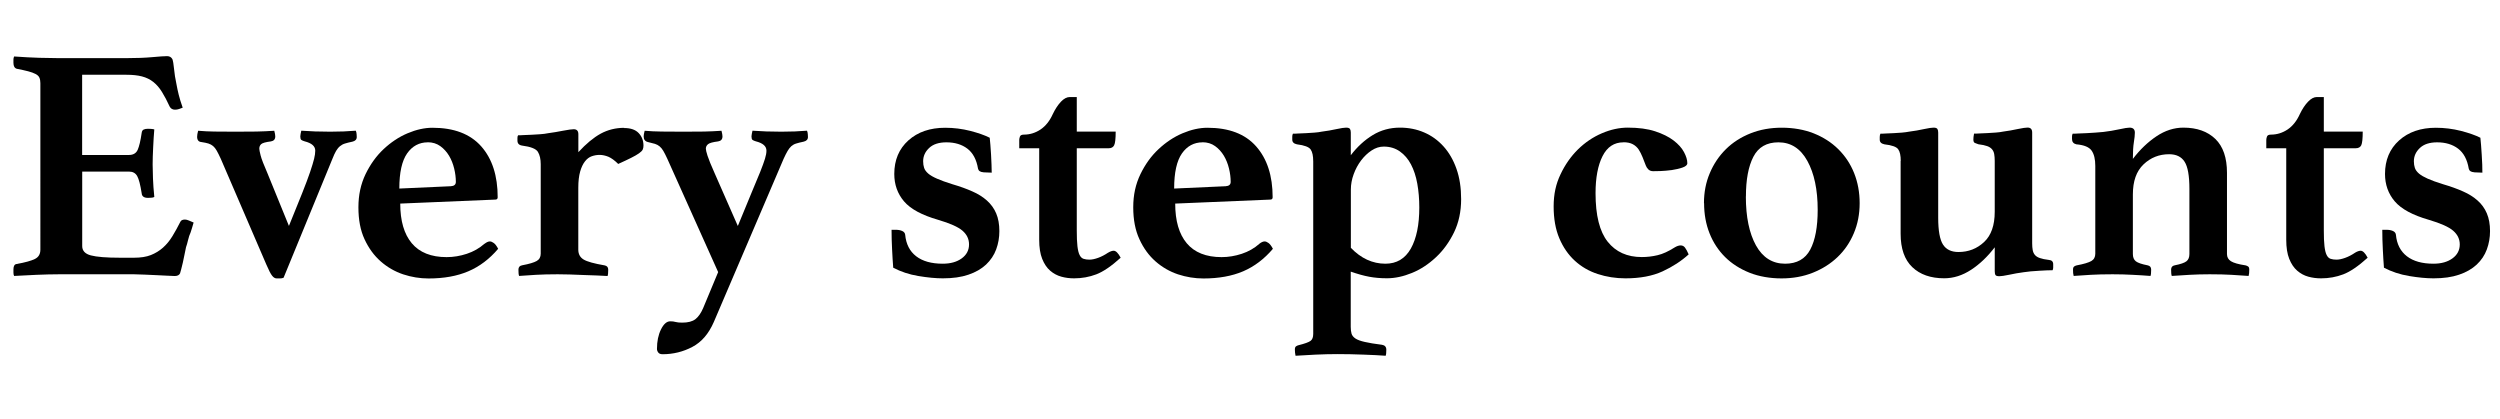 <?xml version="1.0" encoding="UTF-8"?>
<svg id="txt" xmlns="http://www.w3.org/2000/svg" viewBox="0 0 375.89 62.95">
  <defs>
    <style>
      .cls-1 {
        stroke-width: 0px;
      }
    </style>
  </defs>
  <path class="cls-1" d="M12.35,11.25v12.05h7.05c.63,0,1.07-.26,1.3-.77.23-.52.43-1.36.6-2.53.03-.27.13-.44.3-.52s.38-.12.65-.12c.1,0,.26,0,.47.02.22.02.38.04.48.08-.07.77-.12,1.66-.17,2.67-.05,1.02-.08,1.88-.08,2.58,0,.6.02,1.31.05,2.12.03.82.1,1.74.2,2.78-.1.07-.26.11-.48.12s-.38.02-.47.02c-.6,0-.92-.23-.95-.7-.2-1.27-.42-2.12-.67-2.57-.25-.45-.66-.68-1.22-.68h-7.05v11.2c0,.7.43,1.17,1.3,1.4.87.23,2.33.35,4.4.35h2.1c1,0,1.84-.13,2.52-.4.68-.27,1.29-.64,1.83-1.12s1-1.05,1.4-1.7c.4-.65.8-1.38,1.2-2.17.1-.23.33-.35.7-.35.17,0,.37.05.6.15.23.1.47.2.7.3-.07.27-.14.52-.22.75-.08.23-.16.47-.22.7-.17.37-.3.77-.4,1.2s-.2.78-.3,1.05c-.07.33-.14.71-.23,1.12s-.17.82-.25,1.2-.17.72-.25,1.02-.14.5-.17.6c-.13.27-.4.4-.8.4-.27,0-.65-.02-1.15-.05s-1.04-.06-1.62-.08-1.17-.04-1.77-.08c-.6-.03-1.12-.05-1.55-.05h-11.35c-.97,0-2.08.03-3.33.08s-2.38.11-3.38.17c-.07-.13-.1-.31-.1-.52v-.48c0-.5.17-.77.5-.8,1.27-.23,2.17-.48,2.72-.75.55-.27.83-.73.83-1.4V12.5c0-.33-.05-.61-.15-.83-.1-.22-.29-.4-.58-.55-.28-.15-.65-.28-1.1-.4-.45-.12-1.02-.24-1.72-.38-.33-.1-.5-.4-.5-.9v-.47c0-.15.03-.31.1-.48,1.43.1,2.7.17,3.8.2,1.1.03,2.05.05,2.85.05h10.25c1.5,0,2.79-.05,3.88-.15,1.08-.1,1.83-.15,2.22-.15.37,0,.63.15.8.45.1.27.18.76.25,1.47.07.72.18,1.46.35,2.23.1.57.22,1.12.35,1.65.13.53.33,1.18.6,1.95-.17.07-.35.13-.55.2-.2.07-.4.1-.6.1-.37,0-.63-.15-.8-.45-.4-.87-.79-1.61-1.17-2.22-.38-.62-.82-1.12-1.3-1.5-.48-.38-1.05-.66-1.7-.83-.65-.17-1.42-.25-2.33-.25h-6.65Z"/>
  <path class="cls-1" d="M43.45,33.95c.8-1.97,1.46-3.6,1.98-4.9.52-1.3.92-2.37,1.2-3.2.28-.83.48-1.49.6-1.98.12-.48.17-.89.17-1.22,0-.67-.53-1.13-1.6-1.4-.23-.07-.4-.14-.5-.22-.1-.08-.15-.26-.15-.53,0-.1.02-.22.05-.38.03-.15.07-.31.1-.47,1.33.1,2.78.15,4.35.15,1.4,0,2.68-.05,3.85-.15.07.17.11.35.12.55.02.2.02.33.02.4,0,.37-.22.6-.65.7-.47.1-.84.19-1.12.28-.28.08-.53.22-.75.4-.22.18-.41.42-.58.7-.17.28-.35.68-.55,1.18l-7.35,17.9c-.17.07-.34.1-.52.1h-.53c-.23,0-.46-.13-.67-.4-.22-.27-.51-.83-.88-1.7l-6.85-15.9c-.23-.5-.43-.9-.6-1.2-.17-.3-.35-.53-.55-.7-.2-.17-.43-.29-.7-.38-.27-.08-.62-.16-1.05-.22-.43-.03-.65-.3-.65-.8,0-.23.05-.53.15-.9.83.07,1.65.11,2.45.12.8.02,1.85.02,3.15.02,1.2,0,2.25,0,3.15-.02.9-.02,1.8-.06,2.7-.12.1.37.15.65.15.85,0,.43-.22.68-.65.75-.8.1-1.29.24-1.48.42s-.27.41-.27.68c0,.17.07.51.2,1.02.13.52.48,1.42,1.05,2.73l3.2,7.85Z"/>
  <path class="cls-1" d="M72.86,36.65c.3-.23.56-.35.8-.35.17,0,.36.08.57.23.22.15.44.44.67.88-1.3,1.53-2.79,2.66-4.48,3.38-1.68.72-3.67,1.08-5.98,1.08-1.3,0-2.57-.21-3.82-.62-1.25-.42-2.38-1.07-3.38-1.95-1-.88-1.81-1.99-2.43-3.33-.62-1.33-.92-2.93-.92-4.8s.36-3.49,1.07-4.98c.72-1.48,1.62-2.74,2.72-3.77,1.1-1.03,2.3-1.83,3.6-2.38s2.55-.83,3.75-.83c3.23,0,5.67.93,7.33,2.8,1.65,1.87,2.47,4.42,2.47,7.65,0,.23-.12.35-.35.35l-14.3.6c0,2.6.58,4.59,1.74,5.97,1.16,1.38,2.91,2.08,5.23,2.08,1.03,0,2.04-.17,3.04-.5,1-.33,1.88-.83,2.64-1.5ZM64.32,21.4c-1.29,0-2.33.56-3.11,1.67-.78,1.12-1.17,2.88-1.17,5.28l7.75-.35c.5-.03.75-.25.75-.65,0-.63-.08-1.3-.25-2-.17-.7-.42-1.34-.77-1.93-.35-.58-.79-1.07-1.32-1.45s-1.16-.58-1.89-.58Z"/>
  <path class="cls-1" d="M93.85,19.25c.97,0,1.69.25,2.17.75.48.5.73,1.13.73,1.9,0,.23-.04.43-.12.6-.08.17-.27.35-.55.55-.28.2-.68.43-1.18.68s-1.15.56-1.95.92c-.53-.53-1.03-.89-1.47-1.08-.45-.18-.89-.28-1.33-.28-.4,0-.79.07-1.17.2-.38.13-.73.39-1.03.78-.3.38-.54.89-.72,1.52-.18.63-.28,1.45-.28,2.45v9.3c0,.67.27,1.16.8,1.48.53.32,1.58.61,3.15.88.37.07.55.28.55.65,0,.47-.03.78-.1.95-.43-.03-.97-.06-1.6-.08-.63-.02-1.3-.04-2-.07-.7-.03-1.39-.06-2.08-.08-.68-.02-1.29-.03-1.82-.03-1.27,0-2.35.03-3.25.08-.9.05-1.75.11-2.55.17-.07-.17-.1-.48-.1-.95,0-.37.18-.58.55-.65,1.07-.2,1.8-.42,2.2-.65.4-.23.6-.6.6-1.1v-13.45c0-.77-.14-1.38-.42-1.85-.28-.47-1.08-.78-2.38-.95-.47-.07-.7-.32-.7-.75v-.4c0-.17.03-.3.1-.4.2,0,.48,0,.85-.03.37-.02.77-.03,1.2-.05.43-.02.87-.04,1.3-.08.43-.03.82-.08,1.15-.15.73-.1,1.49-.22,2.28-.38.78-.15,1.31-.22,1.58-.22.47,0,.7.25.7.75v2.7c1.17-1.27,2.28-2.19,3.35-2.78,1.07-.58,2.25-.88,3.55-.88Z"/>
  <path class="cls-1" d="M110.95,33.95c.8-1.97,1.47-3.6,2.02-4.9.55-1.3.99-2.37,1.33-3.2.33-.83.57-1.49.72-1.98.15-.48.22-.89.22-1.22,0-.67-.53-1.13-1.6-1.4-.23-.07-.4-.14-.5-.22s-.15-.26-.15-.53c0-.1.02-.22.05-.38.03-.15.07-.31.1-.47,1.33.1,2.78.15,4.35.15,1.4,0,2.68-.05,3.85-.15.07.17.11.35.12.55s.02.33.02.4c0,.37-.22.6-.65.7-.47.1-.84.19-1.12.28-.28.08-.52.22-.73.4-.2.18-.38.42-.55.7-.17.28-.37.68-.6,1.18l-10.5,24.55c-.77,1.77-1.84,3.02-3.23,3.75-1.38.73-2.88,1.1-4.47,1.1-.3,0-.52-.08-.65-.25s-.2-.35-.2-.55c0-1.13.2-2.11.6-2.92.4-.82.87-1.23,1.4-1.23.3,0,.57.03.8.1.23.07.57.1,1,.1.87,0,1.52-.17,1.98-.52.45-.35.84-.91,1.17-1.68l2.25-5.4-7.65-17.05c-.23-.5-.43-.89-.6-1.18-.17-.28-.35-.51-.55-.67-.2-.17-.43-.29-.7-.38-.27-.08-.62-.17-1.05-.27-.43-.1-.65-.38-.65-.85,0-.2.05-.48.15-.85.8.07,1.65.11,2.55.12.9.02,2,.02,3.3.02,1.2,0,2.23,0,3.1-.02s1.73-.06,2.6-.12c.1.37.15.65.15.85,0,.43-.22.68-.65.75-.8.1-1.31.24-1.52.42-.22.18-.33.41-.33.68,0,.17.08.52.25,1.05.17.53.53,1.43,1.1,2.7l3.45,7.85Z"/>
  <path class="cls-1" d="M147.85,25.9c-.47-.03-.73-.22-.8-.55-.23-1.37-.77-2.37-1.6-3-.83-.63-1.88-.95-3.15-.95-1.13,0-2,.28-2.6.85-.6.57-.9,1.23-.9,2,0,.37.05.7.15,1s.31.58.62.85.76.52,1.33.77c.57.25,1.33.53,2.3.83,1.13.33,2.13.69,3,1.08.87.38,1.6.84,2.2,1.38s1.06,1.17,1.38,1.92c.32.75.48,1.64.48,2.67,0,.97-.16,1.88-.48,2.75-.32.87-.83,1.62-1.52,2.28-.7.65-1.58,1.16-2.65,1.52-1.07.37-2.35.55-3.85.55-1.07,0-2.29-.12-3.68-.35s-2.64-.65-3.78-1.25c-.07-.87-.12-1.79-.17-2.77-.05-.98-.08-1.96-.08-2.93h.65c.37,0,.68.06.95.18s.42.31.45.57c.13,1.4.68,2.48,1.65,3.23.97.75,2.3,1.12,4,1.12,1.17,0,2.12-.27,2.85-.8.73-.53,1.1-1.23,1.1-2.1,0-.8-.32-1.48-.97-2.05-.65-.57-1.88-1.12-3.68-1.65-2.43-.7-4.14-1.62-5.12-2.77-.98-1.15-1.47-2.53-1.47-4.12,0-2.1.71-3.78,2.12-5.05,1.42-1.27,3.26-1.9,5.53-1.9,1.3,0,2.56.16,3.78.47,1.22.32,2.19.66,2.92,1.03.03.27.07.62.1,1.08.03.45.07.93.1,1.45.03.52.06,1.02.07,1.5.02.48.03.89.03,1.22l-1.25-.05Z"/>
  <path class="cls-1" d="M166.6,38c.33-.2.62-.3.85-.3.33,0,.68.35,1.05,1.05-1.4,1.27-2.62,2.1-3.67,2.5-1.05.4-2.16.6-3.33.6-.67,0-1.31-.08-1.92-.25-.62-.17-1.18-.47-1.68-.9-.5-.43-.9-1.03-1.2-1.78-.3-.75-.45-1.71-.45-2.88v-13.75h-3v-1.25c0-.13.03-.3.1-.5.07-.2.27-.3.6-.3.9,0,1.73-.26,2.5-.77.77-.52,1.38-1.29,1.85-2.33.37-.77.78-1.38,1.22-1.85.45-.47.89-.7,1.33-.7h1.05v5.2h5.85c0,1.07-.08,1.75-.23,2.05-.15.3-.42.45-.82.45h-4.8v12.35c0,1,.03,1.79.1,2.38.07.58.17,1.02.33,1.33.15.3.35.49.6.57.25.08.54.12.88.12.37,0,.8-.09,1.3-.27.5-.18,1-.44,1.5-.78Z"/>
  <path class="cls-1" d="M189.35,36.65c.3-.23.56-.35.8-.35.17,0,.36.08.57.23.21.15.44.44.67.88-1.3,1.53-2.79,2.66-4.47,3.38-1.68.72-3.68,1.08-5.97,1.08-1.3,0-2.58-.21-3.83-.62-1.25-.42-2.38-1.07-3.38-1.95-1-.88-1.81-1.99-2.42-3.33-.62-1.33-.93-2.93-.93-4.8s.36-3.49,1.08-4.98c.72-1.48,1.62-2.74,2.73-3.77,1.1-1.03,2.3-1.83,3.6-2.38,1.3-.55,2.55-.83,3.75-.83,3.23,0,5.67.93,7.32,2.8,1.65,1.87,2.48,4.42,2.48,7.65,0,.23-.12.35-.35.35l-14.3.6c0,2.6.58,4.59,1.74,5.97,1.16,1.38,2.91,2.08,5.23,2.08,1.03,0,2.04-.17,3.04-.5,1-.33,1.88-.83,2.64-1.5ZM180.82,21.4c-1.29,0-2.33.56-3.11,1.67-.78,1.12-1.17,2.88-1.17,5.28l7.75-.35c.5-.03.75-.25.75-.65,0-.63-.08-1.3-.25-2-.17-.7-.42-1.34-.77-1.93-.35-.58-.79-1.07-1.32-1.45-.53-.38-1.16-.58-1.89-.58Z"/>
  <path class="cls-1" d="M197.45,24.25c0-.8-.12-1.39-.38-1.77s-.94-.64-2.07-.78c-.47-.1-.7-.33-.7-.7v-.45c0-.17.03-.32.1-.45.2,0,.48,0,.85-.03.37-.02.75-.03,1.15-.05.4-.02.81-.04,1.23-.08.42-.03.79-.08,1.12-.15.77-.1,1.5-.22,2.2-.38.7-.15,1.18-.22,1.45-.22.3,0,.49.07.58.2.08.13.12.32.12.55v3.4c.97-1.27,2.07-2.28,3.3-3.03s2.6-1.12,4.1-1.12c1.3,0,2.51.24,3.62.72,1.12.48,2.09,1.18,2.92,2.1.83.92,1.48,2.04,1.95,3.38.47,1.33.7,2.85.7,4.55,0,1.87-.36,3.53-1.07,5-.72,1.47-1.62,2.72-2.73,3.75-1.1,1.03-2.3,1.82-3.6,2.35-1.3.53-2.55.8-3.75.8-.97,0-1.86-.08-2.67-.23-.82-.15-1.74-.41-2.78-.77v8.3c0,.4.04.74.12,1.02.08.28.28.53.58.73s.77.38,1.4.52c.63.15,1.5.29,2.6.43.43.07.65.32.65.75s-.03.73-.1.9c-.87-.07-1.97-.12-3.3-.17-1.33-.05-2.63-.08-3.9-.08-1.1,0-2.21.03-3.33.08s-2.12.11-3.02.17c-.07-.33-.1-.65-.1-.95,0-.23.06-.39.18-.47.12-.08.24-.14.38-.17.93-.23,1.53-.45,1.8-.65.27-.2.4-.55.4-1.05v-25.95ZM203.1,37.25c1.53,1.6,3.27,2.4,5.2,2.4,1.7,0,2.97-.76,3.83-2.28.85-1.52,1.27-3.58,1.27-6.17,0-1.27-.1-2.46-.3-3.58-.2-1.12-.52-2.08-.95-2.9-.43-.82-.99-1.47-1.67-1.95-.68-.48-1.49-.73-2.42-.73-.63,0-1.24.19-1.83.58-.58.38-1.11.88-1.58,1.5-.47.62-.84,1.31-1.12,2.08-.28.77-.42,1.53-.42,2.3v8.75Z"/>
  <path class="cls-1" d="M244.1,21.4c-1.4,0-2.45.69-3.15,2.08-.7,1.38-1.05,3.24-1.05,5.57,0,3.33.61,5.77,1.83,7.3s2.92,2.3,5.12,2.3c.8,0,1.59-.09,2.38-.28.78-.18,1.64-.58,2.57-1.17.33-.2.63-.3.9-.3s.48.11.65.33c.17.22.35.56.55,1.02-1.1,1-2.41,1.85-3.92,2.55-1.52.7-3.38,1.05-5.58,1.05-1.47,0-2.86-.22-4.17-.65-1.32-.43-2.47-1.1-3.45-2s-1.76-2.03-2.33-3.38-.85-2.94-.85-4.78.34-3.38,1.03-4.82c.68-1.45,1.56-2.7,2.62-3.75,1.07-1.05,2.27-1.86,3.6-2.43,1.33-.57,2.63-.85,3.9-.85,1.6,0,2.97.18,4.1.55,1.13.37,2.06.83,2.78,1.38.72.55,1.24,1.13,1.57,1.75.33.62.5,1.17.5,1.67,0,.27-.24.48-.72.65-.48.17-1.03.29-1.62.38-.6.08-1.18.13-1.72.15-.55.02-.91.02-1.08.02-.3,0-.54-.09-.72-.27s-.31-.38-.38-.58c-.17-.43-.33-.86-.5-1.28-.17-.42-.36-.79-.57-1.12-.22-.33-.51-.6-.88-.8-.37-.2-.83-.3-1.4-.3Z"/>
  <path class="cls-1" d="M256.2,30.55c0-1.63.29-3.14.88-4.52.58-1.38,1.39-2.58,2.42-3.6,1.03-1.02,2.27-1.81,3.7-2.38,1.43-.57,3-.85,4.7-.85s3.37.28,4.8.85c1.43.57,2.67,1.36,3.7,2.38,1.03,1.02,1.83,2.22,2.38,3.6.55,1.38.83,2.89.83,4.52s-.29,3.14-.88,4.53c-.58,1.38-1.4,2.58-2.45,3.58-1.05,1-2.29,1.78-3.72,2.35s-3,.85-4.7.85-3.37-.28-4.8-.85-2.66-1.35-3.67-2.35-1.8-2.19-2.35-3.58c-.55-1.38-.82-2.89-.82-4.53ZM262.5,29.55c0,3.07.51,5.52,1.52,7.35,1.02,1.83,2.48,2.75,4.38,2.75,1.77,0,3.03-.71,3.78-2.12s1.12-3.41,1.12-5.98c0-3.03-.52-5.48-1.55-7.35-1.03-1.87-2.48-2.8-4.35-2.8-1.77,0-3.02.72-3.77,2.17s-1.12,3.44-1.12,5.97Z"/>
  <path class="cls-1" d="M285.79,24.2c0-.8-.12-1.38-.38-1.75-.25-.37-.94-.62-2.08-.75-.47-.1-.7-.33-.7-.7v-.4c0-.17.03-.33.1-.5.2,0,.48,0,.85-.03.37-.02.75-.03,1.15-.05.4-.02.81-.04,1.22-.08s.79-.08,1.12-.15c.77-.1,1.5-.22,2.2-.38.7-.15,1.18-.22,1.45-.22.3,0,.49.07.58.2.08.13.12.32.12.55v12.8c0,1.93.24,3.28.72,4.03.48.75,1.26,1.12,2.33,1.12,1.5,0,2.78-.5,3.85-1.5,1.07-1,1.6-2.52,1.6-4.55v-7.65c0-.4-.03-.74-.08-1.03-.05-.28-.16-.52-.33-.72-.17-.2-.41-.36-.72-.47-.32-.12-.76-.21-1.33-.28-.2-.07-.38-.13-.53-.2-.15-.07-.22-.23-.22-.5,0-.1,0-.23.02-.4s.04-.33.08-.5c.23,0,.53,0,.88-.03.35-.02.73-.03,1.15-.05.42-.02.83-.04,1.25-.08.42-.03.79-.08,1.12-.15.73-.1,1.46-.22,2.17-.38.72-.15,1.21-.22,1.47-.22.47,0,.7.25.7.75v16.65c0,.4.03.74.08,1.02.05.28.16.53.33.73.17.2.42.36.75.47.33.12.78.21,1.35.28.43.03.65.25.65.65v.5c0,.17-.03.3-.1.4-.43,0-1.11.02-2.02.08-.92.05-1.69.12-2.33.22-.73.1-1.46.22-2.17.38-.72.15-1.21.22-1.48.22-.3,0-.49-.06-.57-.17-.08-.12-.12-.31-.12-.58v-3.6c-1.07,1.4-2.25,2.53-3.55,3.38-1.3.85-2.65,1.28-4.05,1.28-2.03,0-3.63-.56-4.8-1.68-1.17-1.12-1.75-2.79-1.75-5.02v-10.95Z"/>
  <path class="cls-1" d="M334.84,38.2c0,.47.2.83.6,1.08s1.13.46,2.2.62c.13.03.26.09.38.17.12.08.17.24.17.47,0,.2,0,.38-.02.53-.02.15-.04.29-.08.42-.87-.07-1.73-.12-2.6-.17s-1.95-.08-3.25-.08c-1.07,0-2.07.03-3,.08s-1.83.11-2.7.17c-.07-.17-.1-.48-.1-.95,0-.37.18-.58.55-.65.87-.17,1.45-.37,1.75-.6.3-.23.45-.6.45-1.1v-9.8c0-1.97-.24-3.33-.73-4.08-.48-.75-1.26-1.12-2.32-1.12-1.5,0-2.78.51-3.85,1.53-1.07,1.02-1.6,2.52-1.6,4.52v8.95c0,.5.15.87.45,1.1.3.23.88.43,1.75.6.37.07.55.28.55.65,0,.47-.03.78-.1.95-.87-.07-1.77-.12-2.7-.17-.93-.05-1.93-.08-3-.08-1.3,0-2.39.03-3.28.08s-1.74.11-2.57.17c-.03-.13-.06-.27-.08-.42-.02-.15-.02-.33-.02-.53,0-.23.06-.39.17-.47.12-.08.24-.14.38-.17,1.07-.2,1.8-.42,2.2-.65.4-.23.6-.6.6-1.1v-13.2c0-1-.18-1.77-.55-2.3s-1.13-.85-2.3-.95c-.43-.1-.65-.37-.65-.8v-.38c0-.15.03-.29.1-.42.2,0,.49,0,.88-.03.38-.02.79-.03,1.22-.05s.87-.04,1.3-.08c.43-.03.83-.07,1.2-.1.83-.1,1.63-.23,2.4-.4.77-.17,1.28-.25,1.55-.25.53,0,.8.25.8.75,0,.37-.05.85-.15,1.45-.1.6-.15,1.43-.15,2.5,1.07-1.4,2.25-2.53,3.55-3.4,1.3-.87,2.65-1.3,4.05-1.3,2.03,0,3.63.57,4.8,1.7,1.17,1.13,1.75,2.83,1.75,5.1v12.2Z"/>
  <path class="cls-1" d="M354.09,38c.33-.2.62-.3.85-.3.33,0,.68.35,1.05,1.05-1.4,1.27-2.62,2.1-3.67,2.5-1.05.4-2.16.6-3.33.6-.67,0-1.31-.08-1.92-.25-.62-.17-1.17-.47-1.67-.9-.5-.43-.9-1.03-1.2-1.78s-.45-1.71-.45-2.88v-13.75h-3v-1.25c0-.13.03-.3.1-.5.07-.2.27-.3.6-.3.9,0,1.73-.26,2.5-.77.77-.52,1.38-1.29,1.85-2.33.37-.77.78-1.38,1.23-1.85.45-.47.89-.7,1.32-.7h1.05v5.2h5.85c0,1.07-.08,1.75-.22,2.05-.15.3-.43.45-.83.45h-4.8v12.35c0,1,.03,1.79.1,2.38.07.58.17,1.02.33,1.33.15.3.35.49.6.57.25.08.54.12.88.12.37,0,.8-.09,1.3-.27.5-.18,1-.44,1.5-.78Z"/>
  <path class="cls-1" d="M371.99,25.9c-.47-.03-.73-.22-.8-.55-.23-1.37-.77-2.37-1.6-3-.83-.63-1.88-.95-3.15-.95-1.13,0-2,.28-2.6.85-.6.57-.9,1.23-.9,2,0,.37.05.7.15,1,.1.3.31.58.62.85.32.27.76.52,1.32.77s1.33.53,2.3.83c1.13.33,2.13.69,3,1.08.87.38,1.6.84,2.2,1.38.6.53,1.06,1.17,1.38,1.92s.48,1.64.48,2.67c0,.97-.16,1.88-.48,2.75-.32.87-.82,1.62-1.52,2.28-.7.65-1.58,1.16-2.65,1.52-1.07.37-2.35.55-3.85.55-1.07,0-2.29-.12-3.67-.35-1.38-.23-2.64-.65-3.78-1.25-.07-.87-.12-1.79-.17-2.77s-.08-1.96-.08-2.93h.65c.37,0,.68.06.95.18s.42.31.45.57c.13,1.4.68,2.48,1.65,3.23.97.75,2.3,1.12,4,1.12,1.17,0,2.12-.27,2.85-.8s1.1-1.23,1.1-2.1c0-.8-.33-1.48-.98-2.05-.65-.57-1.88-1.12-3.67-1.65-2.43-.7-4.14-1.62-5.12-2.77-.98-1.15-1.47-2.53-1.47-4.12,0-2.1.71-3.78,2.12-5.05,1.42-1.27,3.26-1.9,5.52-1.9,1.3,0,2.56.16,3.78.47,1.22.32,2.19.66,2.92,1.03.03.27.07.62.1,1.08s.07.93.1,1.45c.03.52.06,1.02.08,1.5.02.48.02.89.02,1.22l-1.25-.05Z"/>
</svg>